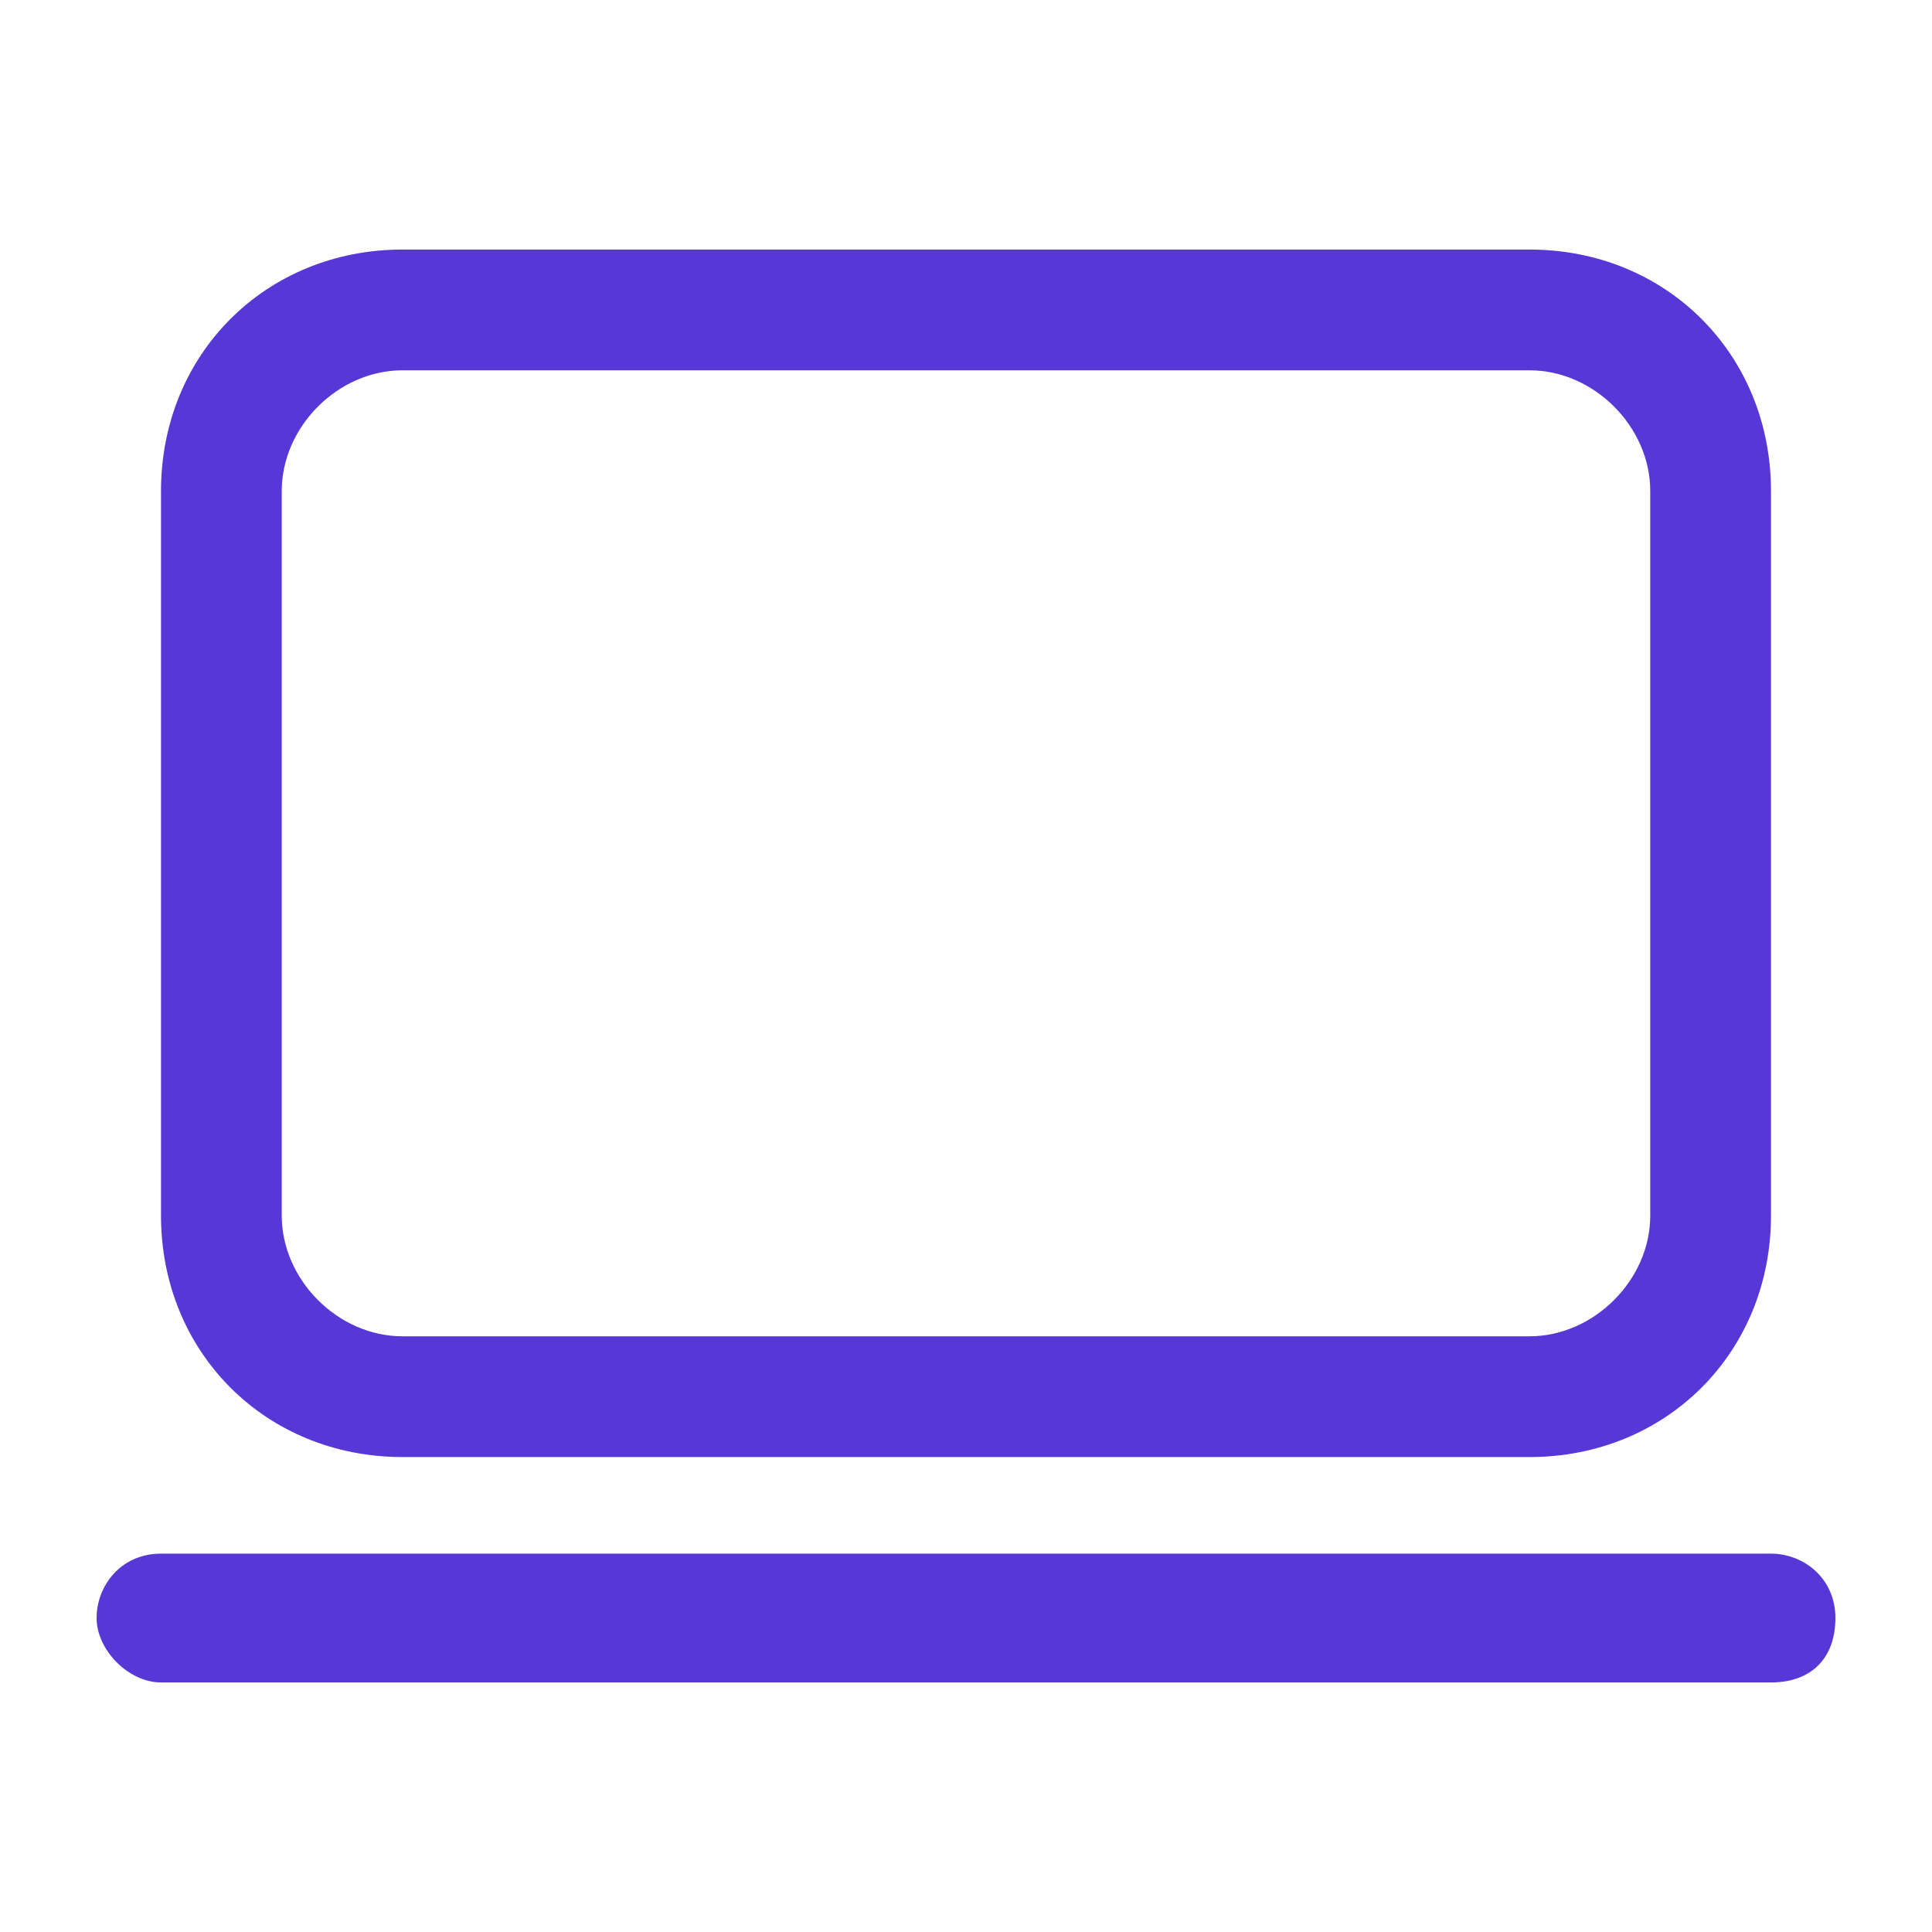 <?xml version="1.0" encoding="utf-8"?>
<!-- Generator: Adobe Illustrator 27.4.1, SVG Export Plug-In . SVG Version: 6.00 Build 0)  -->
<svg version="1.1" id="Layer_1" xmlns="http://www.w3.org/2000/svg" xmlns:xlink="http://www.w3.org/1999/xlink" x="0px" y="0px"
	 viewBox="0 0 24 24" style="enable-background:new 0 0 24 24;" xml:space="preserve">
<style type="text/css">
	.st0{fill-rule:evenodd;clip-rule:evenodd;fill:#5837D7;}
	.st1{fill:#5837D7;}
</style>
<g>
	<path class="st0" d="M19,4.6H5c-0.8,0-1.5,0.7-1.5,1.5v9c0,0.8,0.7,1.5,1.5,1.5h14c0.8,0,1.5-0.7,1.5-1.5v-9
		C20.5,5.3,19.8,4.6,19,4.6z M5,3.1c-1.7,0-3,1.3-3,3v9c0,1.7,1.3,3,3,3h14c1.7,0,3-1.3,3-3v-9c0-1.7-1.3-3-3-3H5z"/>
</g>
<g>
	<path class="st0" d="M1.2,20.1c0-0.4,0.3-0.8,0.8-0.8h20c0.4,0,0.8,0.3,0.8,0.8s-0.3,0.8-0.8,0.8H2C1.6,20.9,1.2,20.5,1.2,20.1z"/>
</g>
</svg>
